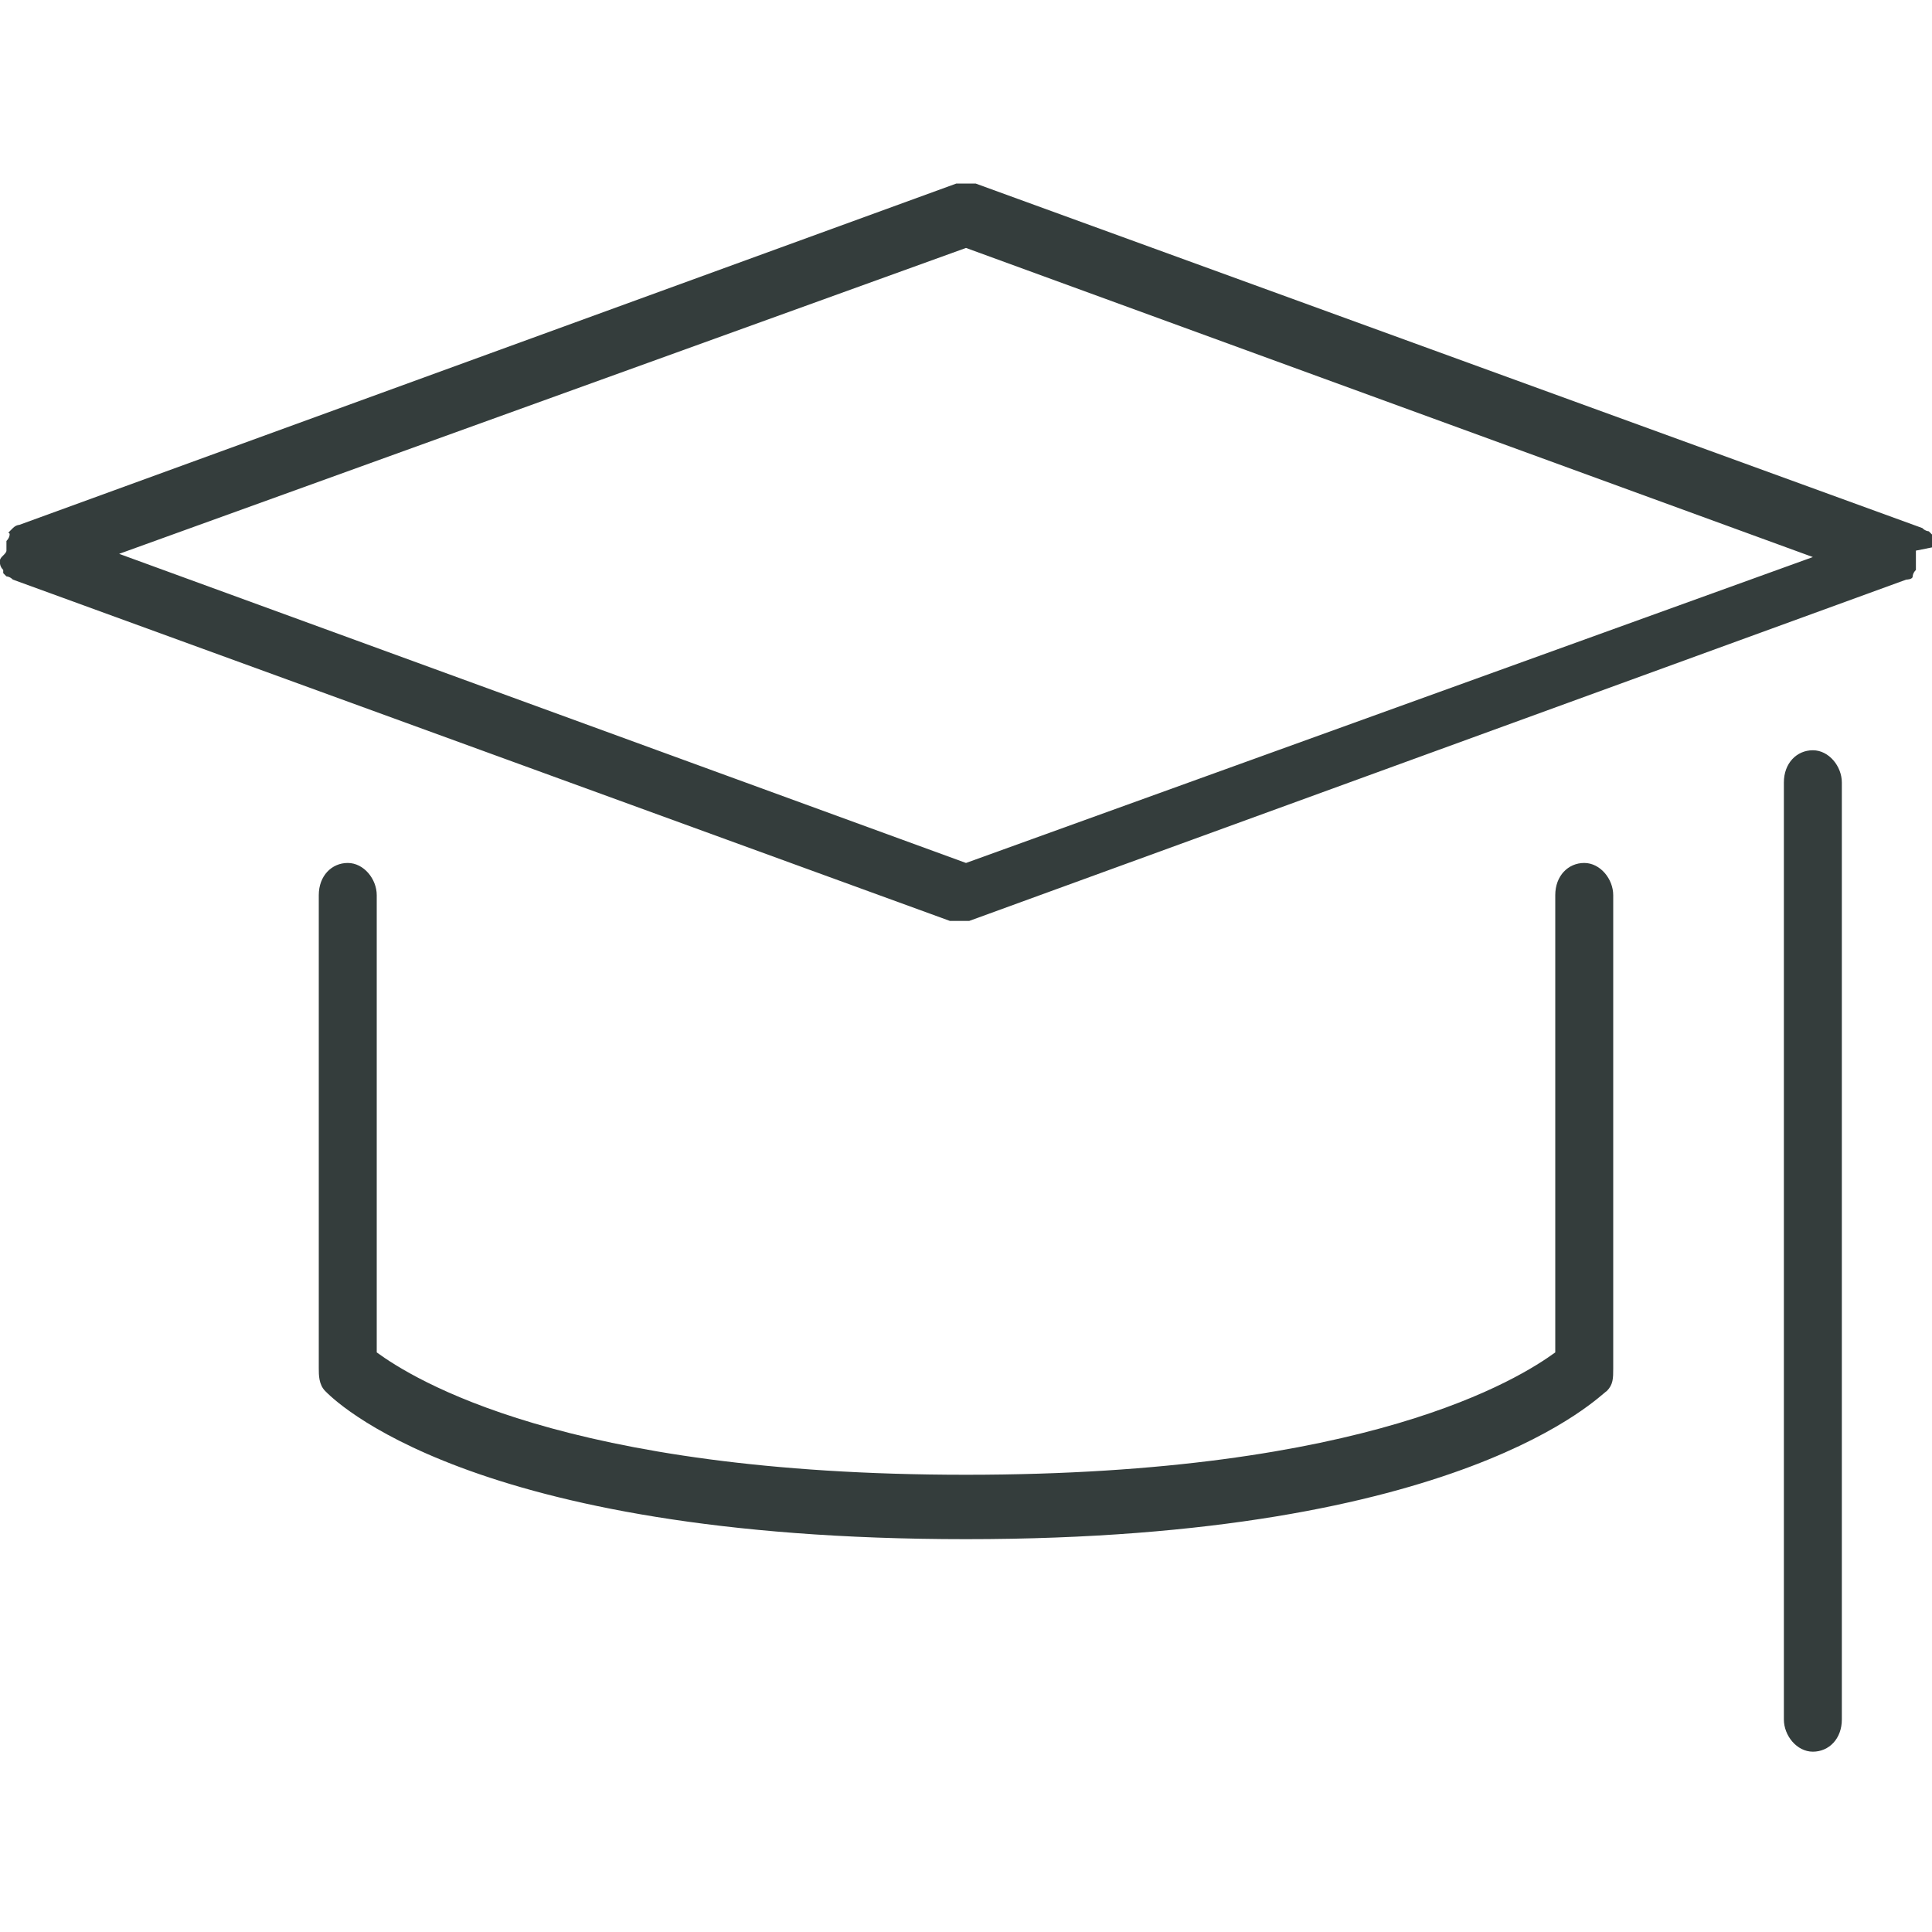 <?xml version="1.0" encoding="UTF-8"?>
<svg xmlns="http://www.w3.org/2000/svg" version="1.1" viewBox="0 0 60 60">
  <!-- Generator: Adobe Illustrator 28.7.1, SVG Export Plug-In . SVG Version: 1.2.0 Build 142)  -->
  <g>
    <g id="Layer_1">
      <path d="M60,17s0,0,0-.1c0,0,0,0,0,0,0,0,0-.1,0-.2,0,0,0-.1,0-.1,0,0,0,0-.1-.1,0,0-.1,0-.2-.1,0,0,0,0,0,0L30.3,5.7c-.2,0-.4,0-.6,0L.6,16.3s0,0,0,0c0,0-.1,0-.2.1,0,0,0,0-.1.1s0,0,0,.1c0,0,0,.1-.1.2,0,0,0,0,0,0,0,0,0,0,0,.1,0,0,0,.1,0,.2S0,17.3,0,17.4c0,0,0,0,0,.1,0,0,0,0,0,0,0,0,0,.1.1.2,0,0,0,.1,0,.1,0,0,0,0,.1.1,0,0,.1,0,.2.1,0,0,0,0,0,0l29.1,10.6c.1,0,.2,0,.3,0s.2,0,.3,0l29.1-10.6s0,0,0,0c0,0,.2,0,.2-.1,0,0,0,0,0,0,0,0,0-.1.1-.2,0,0,0,0,0-.1,0,0,0,0,0,0,0,0,0,0,0-.1,0,0,0-.1,0-.2,0,0,0-.1,0-.2ZM30,26.8L3.7,17.2,30,7.7l26.3,9.6-26.3,9.5ZM49.2,26.8c-.5,0-.9.4-.9,1v14.2c-1.1.8-5.8,3.8-18.3,3.8s-17.2-3-18.3-3.8v-14.2c0-.5-.4-1-.9-1s-.9.4-.9,1v14.7c0,.2,0,.5.2.7.2.2,4.4,4.6,19.9,4.6s19.7-4.5,19.9-4.6c.2-.2.2-.4.2-.7v-14.7c0-.5-.4-1-.9-1ZM56.3,23.3c-.5,0-.9.4-.9,1v29.1c0,.5.4,1,.9,1s.9-.4.9-1v-29.1c0-.5-.4-1-.9-1Z" fill="#343d3c"></path>
    </g>
  </g>
</svg>
